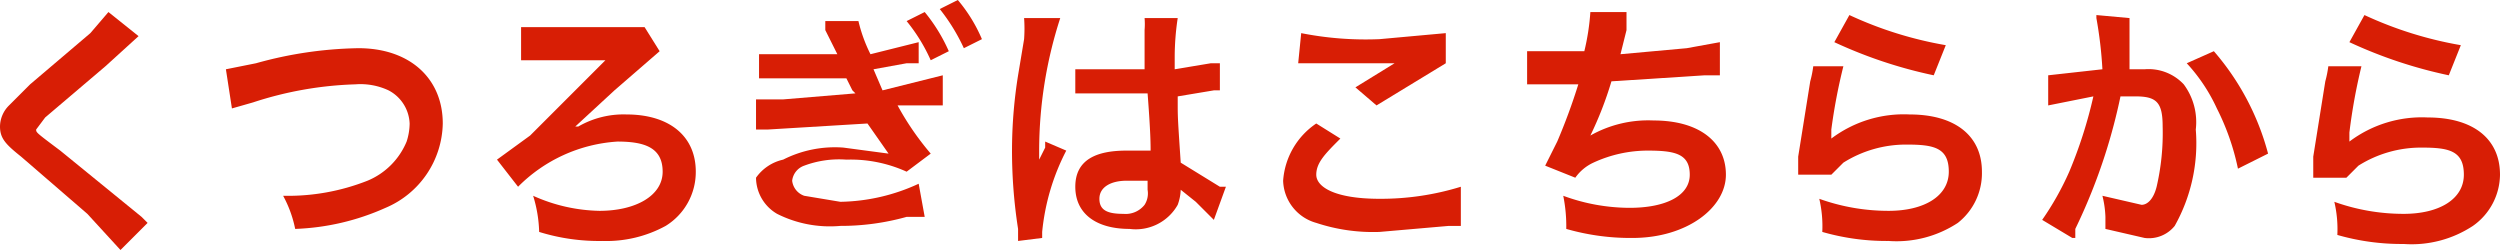 <svg xmlns="http://www.w3.org/2000/svg" width="83" height="8.3" viewBox="0 0 83 8.3"><defs><style>.cls-1{fill:#d81e05;}</style></defs><title>cta_300x250</title><g id="Ebene_2" data-name="Ebene 2"><g id="_300x250" data-name="300x250"><path class="cls-1" d="M4.6,1.2l-1.1,1-2,1.7-.3.4c0,.1,0,.1.8.7L4.7,7.2l.2.2L4,8.3,2.9,7.1.7,5.2C.2,4.8,0,4.6,0,4.2a1,1,0,0,1,.3-.7L1,2.8,3,1.1,3.6.4Z"/><path class="cls-1" d="M7.5,2.3l1-.2a13.3,13.3,0,0,1,3.4-.5c1.7,0,2.8,1,2.8,2.5a3.1,3.1,0,0,1-1.9,2.8,8,8,0,0,1-3,.7,3.9,3.9,0,0,0-.4-1.1A7.2,7.2,0,0,0,12.2,6a2.4,2.4,0,0,0,1.3-1.3,2,2,0,0,0,.1-.6,1.3,1.3,0,0,0-.7-1.1,2.2,2.2,0,0,0-1.1-.2,12,12,0,0,0-3.4.6l-.7.2Z"/><path class="cls-1" d="M19.2,4.2a3,3,0,0,1,1.6-.4c1.4,0,2.3.7,2.3,1.9a2.1,2.1,0,0,1-1,1.8,4.1,4.1,0,0,1-2.1.5,6.7,6.7,0,0,1-2.1-.3,4.4,4.4,0,0,0-.2-1.2,5.6,5.6,0,0,0,2.2.5c1.2,0,2.1-.5,2.1-1.3s-.6-1-1.5-1a5.1,5.1,0,0,0-3.3,1.5l-.7-.9,1.1-.8L20.1,2H17.3V.9h4.1l.5.8L20.4,3,19.1,4.2h.1Z"/><path class="cls-1" d="M30.5,2.1h-.4l-1.1.2.3.7,2-.5v1H29.8a9.3,9.3,0,0,0,1.1,1.6l-.8.6a4.5,4.5,0,0,0-2-.4,3.3,3.3,0,0,0-1.4.2.6.6,0,0,0-.4.5.6.6,0,0,0,.4.5l1.2.2a6.4,6.4,0,0,0,2.6-.6l.2,1.1h-.6a8.1,8.1,0,0,1-2.2.3,3.9,3.9,0,0,1-2.1-.4,1.4,1.4,0,0,1-.7-1.2A1.5,1.5,0,0,1,26,5.3a3.8,3.8,0,0,1,2-.4l1.5.2-.7-1-3.3.2h-.4v-1H26l2.4-.2L28.3,3l-.2-.4H25.2V1.8h2.6L27.4,1V.7h1.1a5,5,0,0,0,.4,1.1l1.6-.4ZM30.7.4a5.6,5.6,0,0,1,.8,1.3l-.6.3A5.7,5.7,0,0,0,30.1.7ZM32,1.6A6.3,6.3,0,0,0,31.2.3l.6-.3a5.1,5.1,0,0,1,.8,1.3Z"/><path class="cls-1" d="M33.8,8V7.6a16.8,16.8,0,0,1-.2-2.8,15.9,15.9,0,0,1,.2-2.3l.2-1.2A4.8,4.8,0,0,0,34,.6h1.2a14.3,14.3,0,0,0-.7,4.4c0,.3,0,.3,0,.5h0v.2h0V5.3l.2-.4V4.7l.7.3a7.4,7.4,0,0,0-.8,2.7v.2Zm1.9-5.7h2.3c0-.5,0-1,0-1.3a2.4,2.4,0,0,0,0-.4h1.1a8.7,8.7,0,0,0-.1,1.3v.4l1.2-.2h.3V3h-.2l-1.2.2v.2c0,.5,0,.5.1,2l1.3.8h.2l-.4,1.1-.6-.6-.5-.4h0a1.6,1.6,0,0,1-.1.5,1.6,1.6,0,0,1-1.6.8c-1.1,0-1.8-.5-1.8-1.4S36.4,5,37.4,5h.8c0-.2,0-.6-.1-1.9H35.7Zm1.7,3.7c-.5,0-.9.2-.9.6s.3.5.8.5a.8.8,0,0,0,.7-.3.7.7,0,0,0,.1-.5V6Z"/><path class="cls-1" d="M44.5,4.6c-.5.5-.8.8-.8,1.2s.6.8,2.1.8a9,9,0,0,0,2.7-.4V7.5h-.4l-2.3.2a6,6,0,0,1-2.1-.3A1.5,1.5,0,0,1,42.6,6a2.5,2.5,0,0,1,1.1-1.9ZM43.2,1.1a11,11,0,0,0,2.6.2L48,1.1v1L45.7,3.5,45,2.9l1.3-.8H43.1Z"/><path class="cls-1" d="M50.7,1.7h1.9A7.7,7.7,0,0,0,52.8.4H54V1l-.2.8,2.2-.2,1.1-.2V2.5h-.5l-3.1.2a11.8,11.8,0,0,1-.7,1.8h0A3.9,3.9,0,0,1,54.9,4c1.5,0,2.4.7,2.4,1.8S56,7.9,54.2,7.9A7.7,7.7,0,0,1,52,7.6a5.1,5.1,0,0,0-.1-1.1,6.4,6.4,0,0,0,2.2.4c1.2,0,2-.4,2-1.1S55.6,5,54.7,5a4.3,4.3,0,0,0-1.8.4,1.5,1.5,0,0,0-.6.5l-1-.4.4-.8a19.8,19.8,0,0,0,.7-1.9H50.7Z"/><path class="cls-1" d="M61.2,2.2a18.8,18.8,0,0,0-.4,2.1v.3h0a4,4,0,0,1,2.6-.8c1.5,0,2.4.7,2.4,1.9A2.1,2.1,0,0,1,65,7.4a3.7,3.7,0,0,1-2.3.6,7.7,7.7,0,0,1-2.2-.3,4,4,0,0,0-.1-1.1,6.8,6.8,0,0,0,2.3.4c1.2,0,2-.5,2-1.3s-.5-.9-1.4-.9a3.9,3.9,0,0,0-2.1.6l-.4.4H59.7V5.2l.4-2.5a3.6,3.6,0,0,0,.1-.5ZM61.4.5a12.7,12.7,0,0,0,3.2,1l-.4,1a15.3,15.3,0,0,1-3.3-1.1Z"/><path class="cls-1" d="M70.7.6V2.3h.5a1.6,1.6,0,0,1,1.3.5,2.1,2.1,0,0,1,.4,1.5,5.6,5.6,0,0,1-.7,3.2,1.1,1.1,0,0,1-1,.4l-1.3-.3V7.2a3.3,3.3,0,0,0-.1-.7l1.3.3c.2,0,.4-.2.5-.6a7.9,7.9,0,0,0,.2-2c0-.8-.2-1-.9-1h-.5a18.9,18.9,0,0,1-.5,1.9,19,19,0,0,1-1,2.5v.3h-.1l-1-.6a9.5,9.5,0,0,0,.9-1.6,15,15,0,0,0,.8-2.5l-1.5.3v-1l1.8-.2A13.7,13.7,0,0,0,69.6.6V.5Zm2.8,1.1a8.5,8.5,0,0,1,1.8,3.4l-1,.5a8,8,0,0,0-.7-2,5.7,5.7,0,0,0-1-1.5Z"/><path class="cls-1" d="M78.4,2.2A18.8,18.8,0,0,0,78,4.4v.3h0a4,4,0,0,1,2.6-.8c1.5,0,2.4.7,2.4,1.9a2.1,2.1,0,0,1-.9,1.7,3.7,3.7,0,0,1-2.3.6,7.7,7.7,0,0,1-2.2-.3,4,4,0,0,0-.1-1.1,6.8,6.8,0,0,0,2.3.4c1.2,0,2-.5,2-1.3s-.5-.9-1.4-.9a3.9,3.9,0,0,0-2.1.6l-.4.4H76.8V5.2l.4-2.5a3.6,3.6,0,0,0,.1-.5ZM78.5.5a12.7,12.7,0,0,0,3.2,1l-.4,1A15.3,15.3,0,0,1,78,1.4Z"/></g></g></svg>